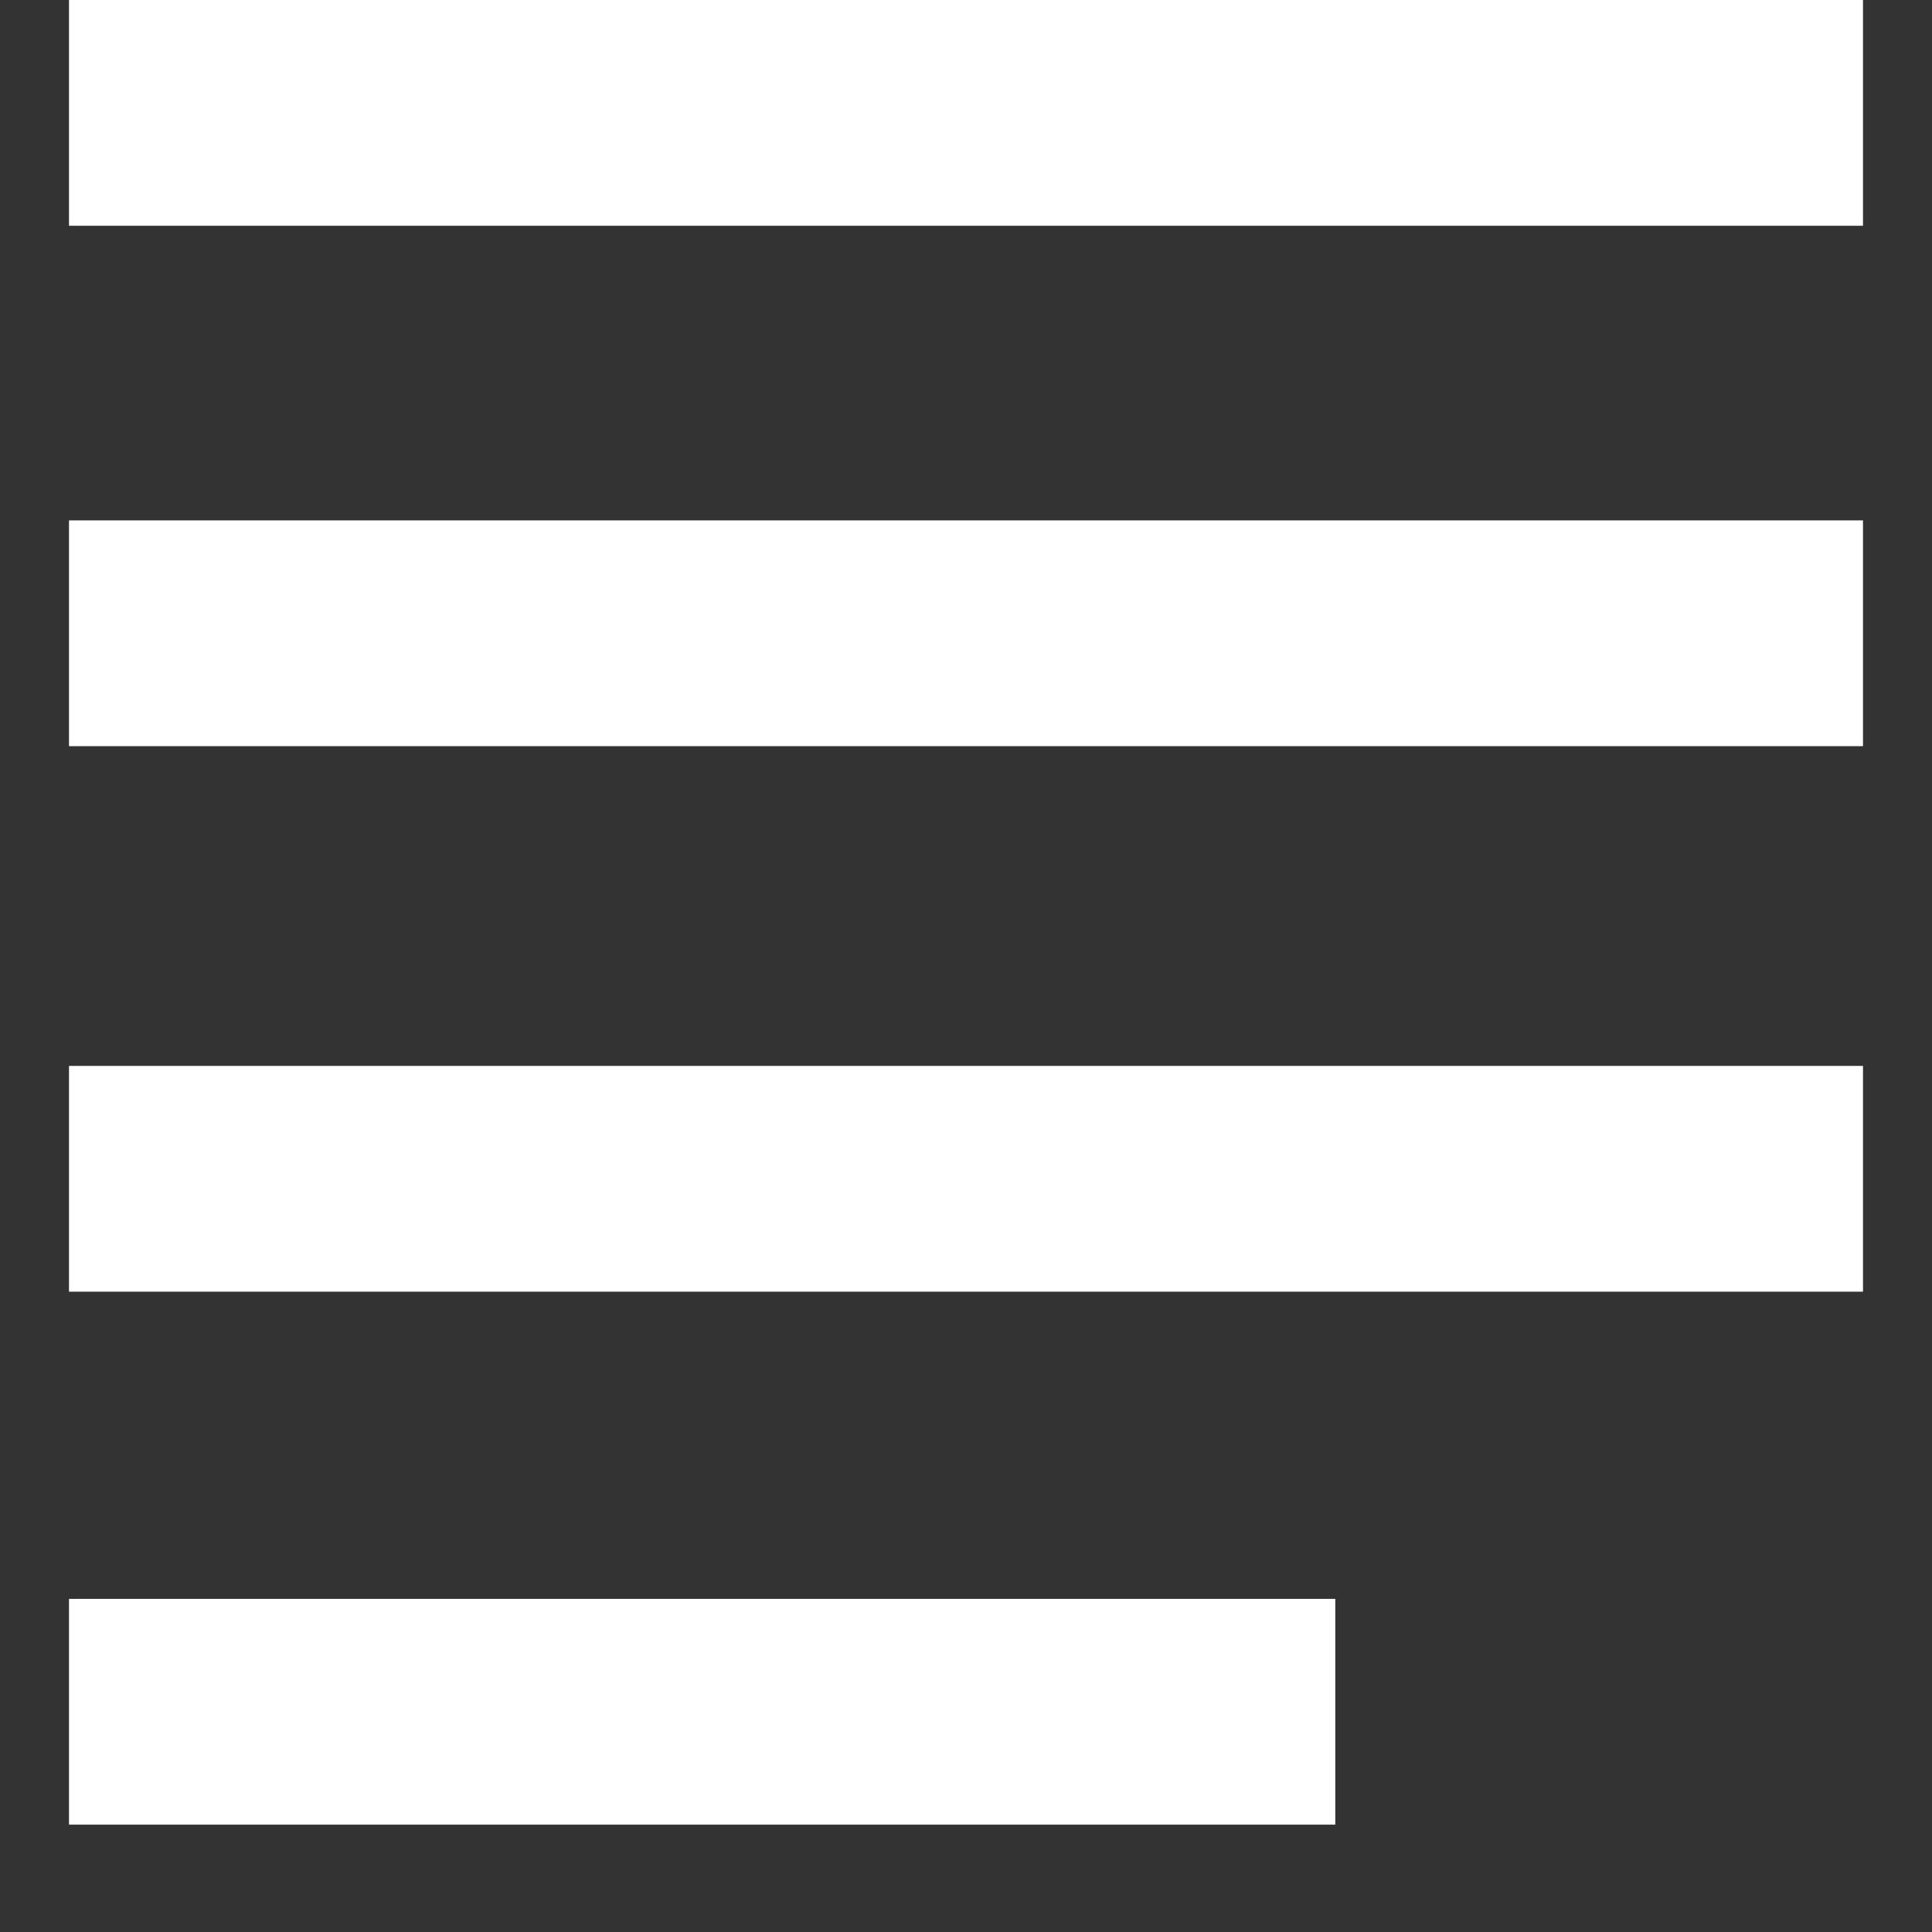 <svg width="14" height="14" viewBox="0 0 14 14" fill="none" xmlns="http://www.w3.org/2000/svg">
<rect x="0" y="0" width="14" height="14" fill="#333333" stroke="none"/>
<path d="M0.5 0L13.5 0V1.636L0.5 1.636L0.5 0Z" fill="white"/>
<path d="M0.5 3.771L13.5 3.771V5.407L0.5 5.407L0.5 3.771Z" fill="white"/>
<path d="M0.5 7.724L13.5 7.724V9.36H0.5L0.5 7.724Z" fill="white"/>
<path d="M0.5 11.586H9.676V13.222H0.5L0.5 11.586Z" fill="white"/>
</svg>
